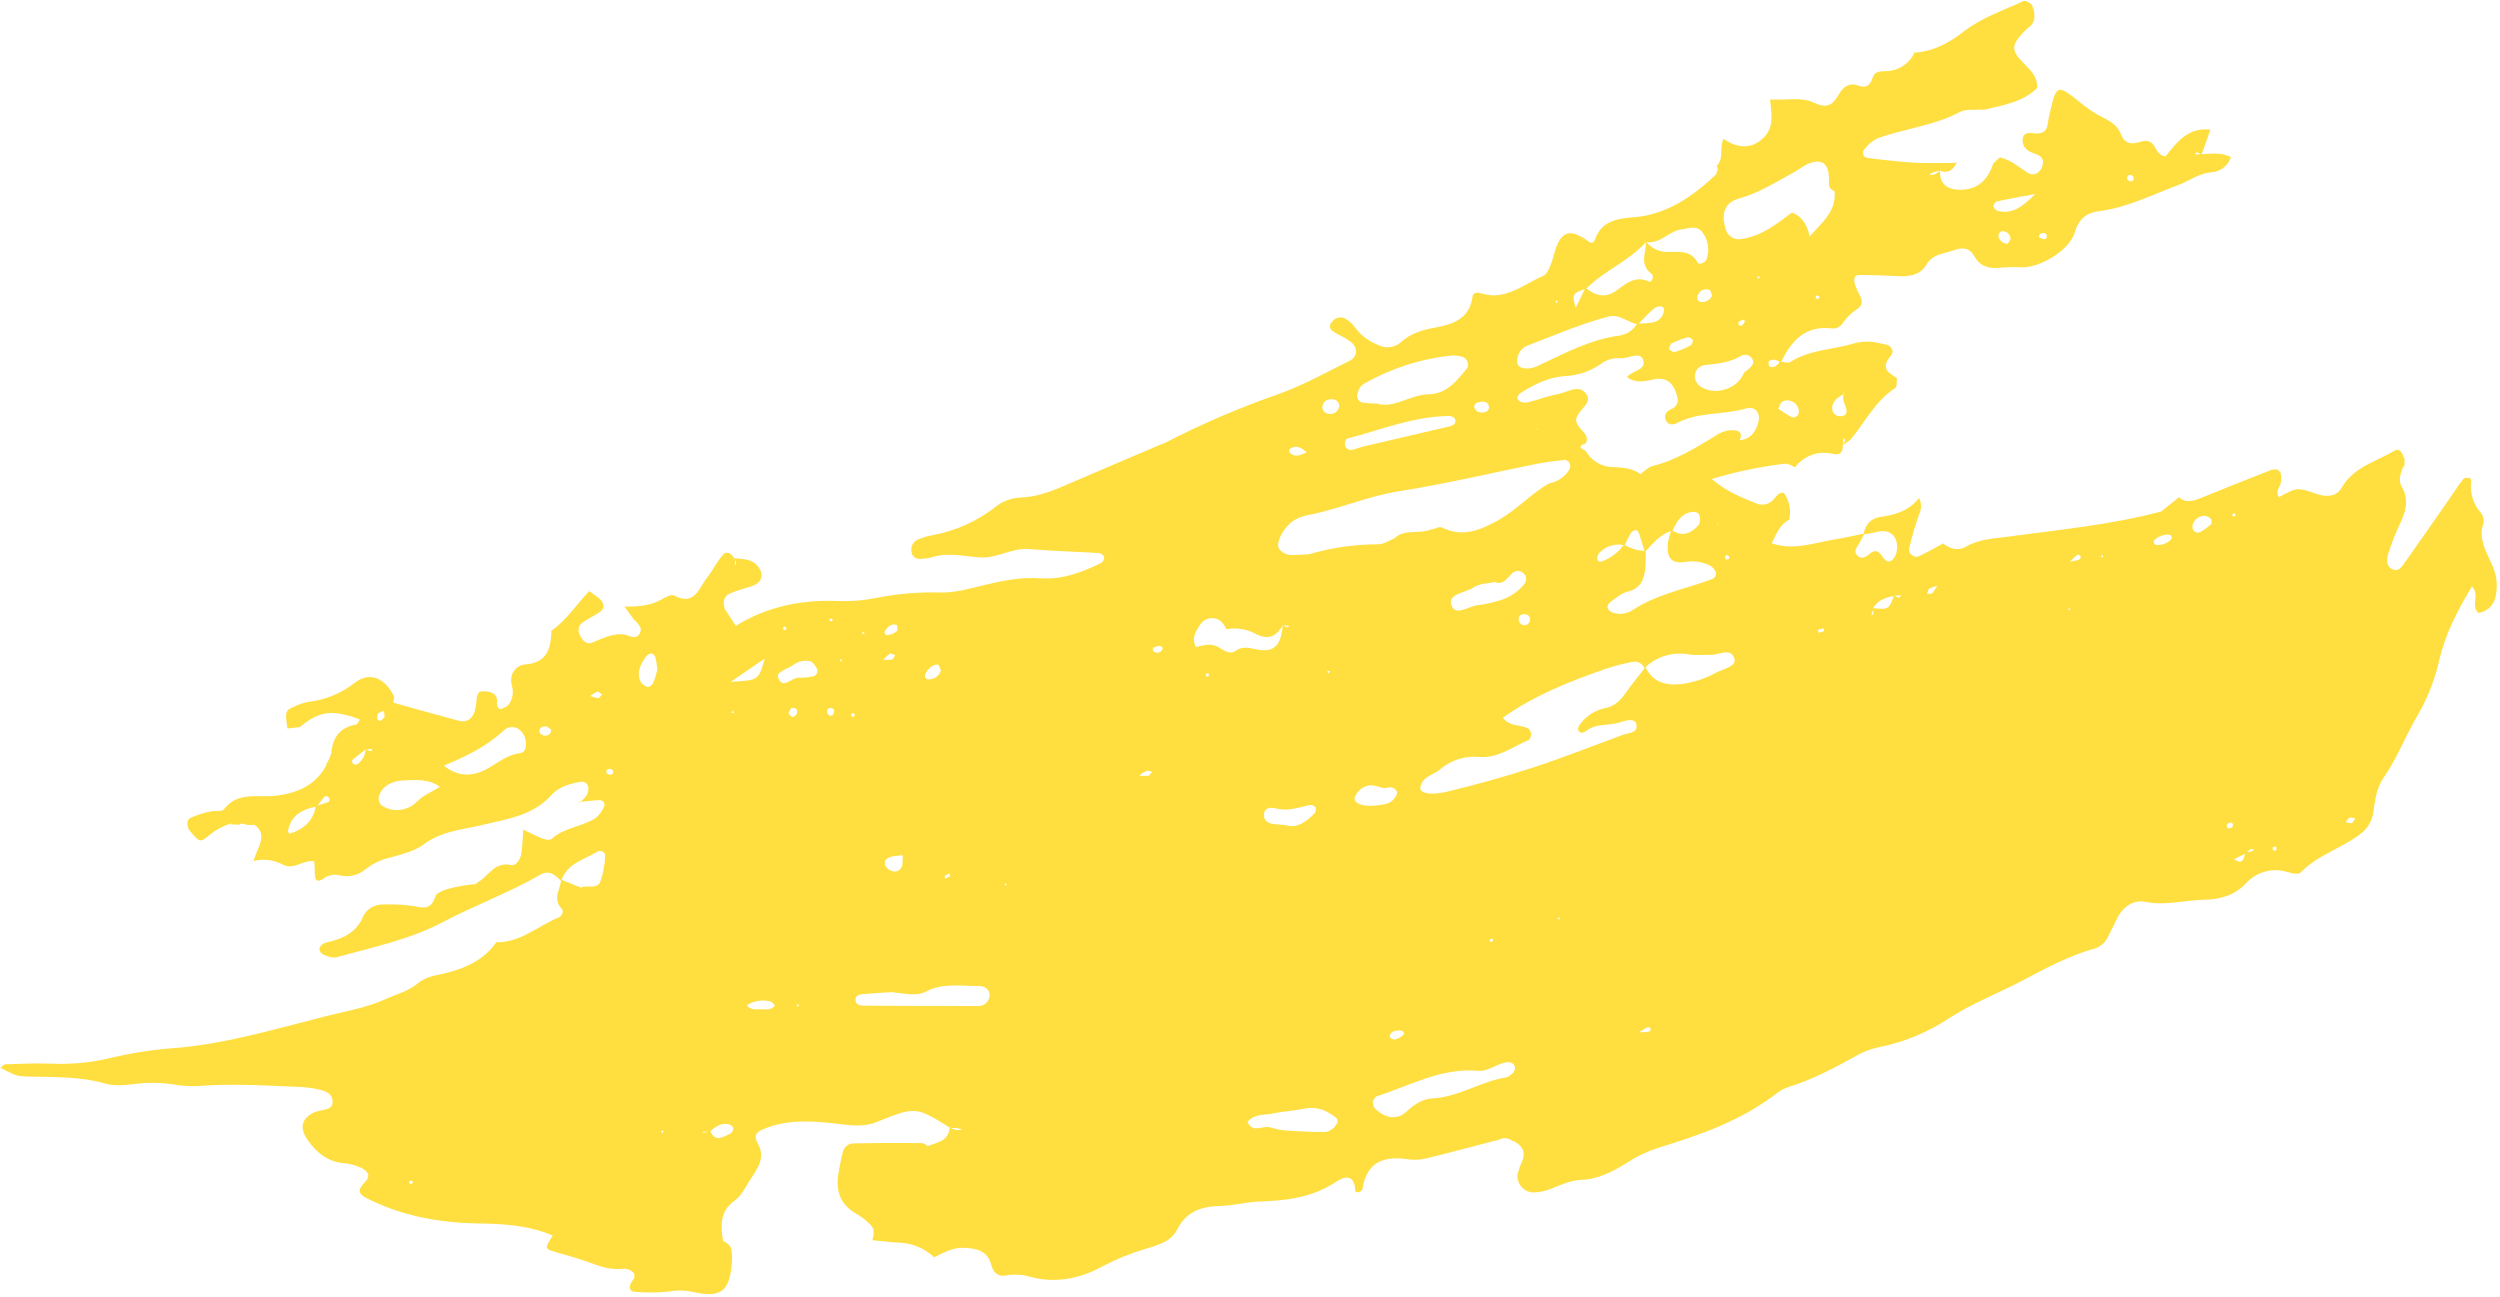<?xml version="1.0" encoding="UTF-8"?> <svg xmlns="http://www.w3.org/2000/svg" width="376" height="195" viewBox="0 0 376 195" fill="none"> <path d="M28.418 124.876C28.2 124.218 27.926 123.378 28.687 122.989C29.642 122.567 30.641 122.252 31.665 122.049C32.32 121.876 33.39 122.123 33.686 121.721C35.745 118.979 38.814 119.998 41.442 119.678C44.831 119.273 47.529 118.081 49.159 114.964L48.992 115.067C49.37 114.501 49.654 113.879 49.835 113.224C50.048 110.843 51.159 109.395 53.585 108.961C53.8 108.925 53.949 108.465 54.129 108.201C49.873 106.638 48.017 106.901 44.909 109.508L45.057 109.359C44.407 109.434 43.757 109.51 43.107 109.579L43.249 109.585C42.826 107.073 42.902 106.811 44.345 106.225C44.97 105.923 45.632 105.703 46.314 105.571C48.915 105.287 51.382 104.27 53.43 102.639C55.617 100.978 57.905 101.964 59.249 104.71C59.374 104.968 59.163 105.354 59.108 105.734L57.764 106.887C57.46 107.029 57.062 107.103 56.871 107.334C56.68 107.566 56.755 107.925 56.774 108.224C56.771 108.295 57.127 108.453 57.2 108.398C57.454 108.228 57.78 108.015 57.842 107.778C57.843 107.443 57.781 107.11 57.658 106.798L59.002 105.632C62.359 106.573 65.683 107.526 69.011 108.401C70.22 108.719 71.049 108.113 71.417 106.924C71.499 106.583 71.561 106.238 71.604 105.889C71.755 105.086 71.521 103.904 72.787 103.965C73.801 104.008 74.968 104.259 74.732 105.836C74.756 106.146 74.89 106.437 75.111 106.656C75.595 106.578 76.05 106.374 76.431 106.065C76.762 105.652 76.984 105.163 77.078 104.642C77.171 104.121 77.133 103.585 76.967 103.082C76.568 101.374 77.537 100.062 79.005 99.931C82.421 99.651 82.84 97.427 82.941 94.789L82.798 94.951C85.21 93.332 86.728 90.845 88.706 88.812L88.555 88.857C89.119 89.27 89.718 89.652 90.235 90.115C90.752 90.578 91.021 91.405 90.364 91.928C89.561 92.541 88.559 92.977 87.705 93.556C86.852 94.135 86.829 94.963 87.387 95.835C87.799 96.501 88.264 96.974 89.074 96.646C90.535 96.061 91.946 95.325 93.593 95.383C94.523 95.424 95.726 96.512 96.306 95.066C96.647 94.206 95.626 93.567 95.106 92.87L93.885 91.166L93.752 91.245C95.695 91.218 97.636 91.211 99.415 90.193C100.018 89.85 100.953 89.339 101.383 89.565C104.49 91.214 105.108 88.43 106.353 86.87C107.216 85.767 107.829 84.453 108.76 83.418C109.365 82.751 110.058 83.331 110.449 84.015C110.5 84.186 110.59 84.345 110.559 84.48C110.44 84.986 110.576 85.128 110.674 84.802C110.772 84.476 110.531 84.226 110.44 83.93C111.602 84.136 112.839 83.975 113.799 84.963C114.977 86.173 114.762 87.556 113.191 88.111C112.055 88.508 110.872 88.775 109.77 89.259C108.847 89.659 108.713 90.509 108.984 91.447L108.913 91.444L110.734 94.23L110.614 94.16C115.269 91.264 120.395 90.202 125.784 90.382C127.7 90.483 129.62 90.348 131.503 89.981C134.785 89.31 138.132 89.02 141.48 89.115C143.536 89.164 145.632 88.581 147.66 88.085C150.583 87.375 153.451 86.754 156.521 86.977C159.747 87.213 162.773 86.08 165.643 84.649C165.78 84.553 165.892 84.425 165.967 84.276C166.043 84.126 166.08 83.96 166.074 83.793C166.009 83.637 165.907 83.5 165.776 83.394C165.645 83.288 165.49 83.216 165.324 83.184C161.813 82.962 158.29 82.881 154.782 82.575C152.235 82.361 150.044 83.958 147.558 83.838C145.071 83.718 142.662 83.018 140.201 83.8C139.691 83.94 139.166 84.022 138.638 84.043C137.858 84.113 137.221 83.872 137.09 83.005C137.017 82.655 137.059 82.292 137.21 81.968C137.36 81.644 137.611 81.377 137.925 81.208C138.72 80.852 139.557 80.6 140.416 80.46C143.72 79.831 146.833 78.442 149.509 76.401C150.578 75.478 151.92 74.93 153.329 74.843C156.037 74.778 158.475 73.769 160.916 72.695C165.611 70.662 170.317 68.669 175.024 66.662L175.022 66.708C180.645 63.791 186.471 61.286 192.456 59.212C196.072 57.897 199.486 56.004 202.951 54.274C204.274 53.612 204.27 52.206 203.014 51.31C202.305 50.8 201.486 50.441 200.722 50C199.957 49.559 199.769 48.987 200.392 48.334C200.615 48.053 200.927 47.857 201.277 47.779C201.626 47.701 201.992 47.746 202.313 47.905C202.921 48.255 203.444 48.735 203.845 49.312C204.693 50.448 205.844 51.321 207.166 51.832C207.708 52.142 208.333 52.278 208.955 52.22C209.577 52.162 210.166 51.914 210.642 51.509C212.15 50.149 213.829 49.632 215.825 49.271C218.349 48.809 221.057 48.006 221.461 44.629C221.534 43.984 222.196 43.935 222.719 44.107C226.408 45.302 229.086 42.774 232.086 41.504C232.613 41.281 232.966 40.454 233.226 39.83C233.623 38.863 233.779 37.788 234.203 36.828C235.085 34.825 236.241 34.564 238.332 35.911C238.93 36.293 239.534 37.012 239.895 35.978C240.847 33.266 243.225 32.883 245.44 32.706C250.717 32.343 254.591 29.524 258.219 26.13L258.09 26.125C258.237 25.944 258.321 25.72 258.331 25.487C258.341 25.255 258.276 25.025 258.146 24.832L258.267 24.869C259.305 23.748 258.539 22.167 259.221 20.894C261.166 22.163 263.078 22.563 264.992 20.942C266.906 19.32 266.446 17.221 266.22 14.97C268.661 15.075 271.006 14.58 272.718 15.399C274.956 16.48 275.683 15.682 276.66 14.034C277.198 13.111 278.147 12.4 279.3 12.819C280.574 13.289 281.234 12.993 281.653 11.677C281.971 10.615 282.988 10.743 283.831 10.695C284.713 10.65 285.566 10.362 286.295 9.863C287.025 9.364 287.603 8.674 287.965 7.868L287.846 7.934C290.767 7.736 293.085 6.507 295.442 4.672C298.032 2.665 301.329 1.557 304.36 0.152C304.637 0.022 305.44 0.451 305.626 0.803C305.921 1.436 306.036 2.138 305.959 2.832C305.848 3.766 304.93 4.187 304.34 4.828C302.453 6.859 302.428 7.583 304.507 9.662C305.562 10.711 306.484 11.69 306.377 13.259L306.506 13.123C304.292 15.392 301.298 15.807 298.427 16.506C298.263 16.544 298.073 16.452 297.903 16.483C296.864 16.568 295.655 16.387 294.815 16.823C290.887 18.928 286.45 19.313 282.347 20.821C281.565 21.209 280.889 21.783 280.379 22.492C280.289 22.592 280.228 22.715 280.202 22.847C280.175 22.979 280.184 23.116 280.228 23.243C280.272 23.37 280.35 23.484 280.452 23.571C280.554 23.659 280.678 23.717 280.81 23.741C283.23 24.052 285.664 24.339 288.098 24.476C290.197 24.566 292.31 24.502 294.413 24.495L294.323 24.336C293.838 25.526 293.067 26.154 291.722 25.675C291.395 25.758 291.069 25.815 290.754 25.925C290.524 26.03 290.302 26.153 290.091 26.291C290.378 26.315 290.667 26.294 290.948 26.231C291.243 26.079 291.521 25.893 291.774 25.677C291.731 27.58 292.741 28.472 294.57 28.531C297.367 28.651 298.955 27.087 299.794 24.578L299.612 24.738C300.05 24.343 300.482 23.94 300.913 23.544L300.816 23.689C302.419 24.037 303.609 25.105 304.944 25.972C305.794 26.514 306.663 26.163 307.081 25.183C307.376 24.483 307.393 23.791 306.628 23.369C306.173 23.116 305.634 23.009 305.179 22.75C304.866 22.582 304.606 22.328 304.433 22.017C304.259 21.707 304.178 21.353 304.2 20.997C304.241 20.053 305.003 19.924 305.75 20.028C306.972 20.197 307.843 19.943 307.995 18.524C308.066 18.001 308.166 17.482 308.295 16.97C309.317 12.615 309.356 12.623 313.06 15.562C314.004 16.354 315.034 17.037 316.131 17.599C317.456 18.226 318.578 18.928 319.084 20.395C319.2 20.73 319.416 21.022 319.704 21.229C319.992 21.436 320.337 21.549 320.691 21.552C321.699 21.595 322.715 20.687 323.705 21.591C324.328 22.155 324.319 23.269 325.68 23.535C327.311 21.558 328.957 19.103 332.448 19.499C331.998 20.776 331.561 22.052 331.109 23.244C330.768 23.184 330.439 22.568 330.113 23.234L331.033 23.189C332.432 23.172 333.858 22.812 335.545 23.623C335.333 24.267 334.931 24.831 334.392 25.241C333.854 25.652 333.203 25.889 332.527 25.922C330.643 26.094 329.281 27.214 327.663 27.812C323.718 29.268 319.951 31.224 315.709 31.76C313.789 32.001 312.656 32.924 312.038 34.958C311.23 37.644 306.958 40.2 304.195 40.204C303.142 40.151 302.087 40.164 301.035 40.243C299.304 40.466 297.867 40.178 296.941 38.538C296.183 37.209 295.143 37.165 293.775 37.669C292.407 38.174 290.7 38.146 289.729 39.808C288.849 41.305 287.242 41.644 285.539 41.538C283.602 41.422 281.663 41.371 279.722 41.353C278.745 41.349 278.611 42.218 279.341 43.603L279.253 43.528C279.751 44.58 280.727 45.671 279.121 46.606C278.275 47.199 277.552 47.951 276.993 48.821C276.829 49.009 276.626 49.16 276.398 49.262C276.171 49.364 275.923 49.415 275.674 49.412C271.562 48.859 269.409 51.221 267.837 54.522C267.557 54.339 267.251 54.201 266.929 54.114C266.773 54.088 266.614 54.095 266.461 54.133C266.308 54.171 266.165 54.239 266.039 54.334C265.989 54.47 265.975 54.617 265.999 54.76C266.022 54.903 266.082 55.037 266.172 55.15C266.313 55.205 266.463 55.228 266.614 55.218C266.764 55.207 266.91 55.164 267.042 55.09C267.303 54.892 267.531 54.655 267.719 54.387C268.236 54.41 268.892 54.658 269.244 54.453C272.146 52.583 275.561 52.62 278.701 51.686C280.025 51.297 281.429 51.282 282.761 51.641C283.401 51.798 284.18 51.741 284.544 52.469C284.907 53.197 284.176 53.645 283.867 54.215C283 55.849 284.608 56.242 285.429 57.015L285.312 56.868C285.238 57.377 285.34 58.165 285.054 58.353C282.072 60.272 280.539 63.419 278.394 66.041C278.021 66.391 277.598 66.685 277.14 66.913C277.187 66.565 277.846 66.296 277.28 65.902L277.162 66.856C277.214 67.888 276.83 68.538 275.703 68.276C273.275 67.705 271.394 68.557 269.846 70.382L269.967 70.27C269.477 70.081 268.97 69.69 268.502 69.741C264.757 70.176 261.059 70.947 257.453 72.044C259.743 74.021 262.024 74.832 264.231 75.75C264.643 75.909 265.093 75.943 265.525 75.846C265.956 75.749 266.35 75.527 266.655 75.207C267.128 74.748 267.425 73.996 268.293 74.13C268.699 74.697 268.981 75.342 269.121 76.024C269.261 76.706 269.256 77.411 269.106 78.091L269.163 78.126C267.63 78.87 267.162 80.417 266.417 81.778L266.268 81.642C269.72 82.937 273.027 81.564 276.376 81.047C277.724 80.839 279.059 80.515 280.397 80.235C280.151 80.704 279.917 81.173 279.69 81.636C279.367 82.225 278.701 82.812 279.286 83.491C279.872 84.171 280.565 83.851 281.124 83.35C282.074 82.478 282.654 82.975 283.2 83.822C283.498 84.281 283.98 84.659 284.473 84.317C284.866 83.997 285.137 83.551 285.24 83.054C285.647 80.954 284.521 79.461 282.33 79.995C281.675 80.161 280.953 80.259 280.261 80.391C280.545 78.907 281.344 77.931 282.906 77.726C285.152 77.428 287.207 76.746 288.653 74.858L288.621 74.857C288.813 75.237 288.916 75.656 288.921 76.081C288.926 76.507 288.834 76.928 288.651 77.313C288.077 78.921 287.599 80.571 287.184 82.231C287.107 82.437 287.093 82.661 287.143 82.874C287.194 83.088 287.307 83.282 287.467 83.431C287.628 83.58 287.83 83.678 288.046 83.713C288.263 83.747 288.485 83.716 288.684 83.624C289.926 83.029 291.107 82.348 292.306 81.707L292.177 81.701C293.23 82.504 294.428 82.925 295.622 82.245C297.7 81.039 299.993 80.988 302.252 80.684C309.868 79.651 317.535 78.919 325.011 76.942L324.877 77.059L327.785 74.736L327.656 74.73C328.757 75.755 329.895 75.338 331.073 74.877C334.485 73.487 337.905 72.122 341.332 70.784C342.649 70.258 343.214 70.807 343.091 72.324C343.055 73.145 342.099 73.849 342.752 74.771C345.455 73.313 345.477 73.256 348.371 74.274C349.895 74.806 351.427 74.691 352.156 73.407C353.97 70.208 357.355 69.44 360.164 67.773C360.888 67.344 361.391 68.137 361.526 68.913L361.663 68.874L361.608 70.167L361.474 70.116C361.088 71.11 360.628 72.185 361.207 73.169C362.46 75.315 361.719 77.201 360.78 79.168C360.19 80.445 359.682 81.758 359.258 83.099C358.976 83.942 358.815 84.978 359.652 85.526C360.653 86.178 361.258 85.2 361.733 84.534C364.282 80.945 366.774 77.327 369.285 73.717C369.656 73.124 370.065 72.555 370.51 72.015C370.667 71.833 371.106 71.872 371.416 71.885C371.512 71.889 371.695 72.156 371.677 72.278C371.55 73.145 371.613 74.028 371.863 74.867C372.113 75.706 372.544 76.48 373.125 77.134C373.292 77.338 373.416 77.574 373.487 77.828C373.559 78.082 373.577 78.349 373.54 78.61C372.631 81.084 373.996 83.041 374.878 85.113C375.529 86.568 375.686 88.197 375.325 89.751C375.209 90.361 374.907 90.92 374.461 91.352C374.015 91.783 373.446 92.067 372.833 92.163L372.831 92.228C371.469 91.237 373.05 89.543 371.787 88.199C369.593 91.817 367.743 95.416 366.841 99.374C366.177 102.307 365.062 105.12 363.538 107.711C361.763 110.757 360.493 114.09 358.465 117.015C357.423 118.512 357.223 120.311 356.953 122.068C356.821 123.305 356.21 124.442 355.25 125.233C352.387 127.559 348.639 128.492 346.009 131.242C345.704 131.566 344.672 131.346 344.026 131.157C342.922 130.807 341.74 130.787 340.624 131.099C339.508 131.411 338.508 132.042 337.745 132.914C336.058 134.668 333.941 135.27 331.506 135.32C328.565 135.382 325.7 136.249 322.665 135.639C320.875 135.277 319.262 136.38 318.389 138.169C317.92 139.127 317.472 140.073 316.971 141.03C316.769 141.431 316.485 141.785 316.139 142.07C315.792 142.355 315.39 142.565 314.958 142.686C311.028 143.78 307.521 145.728 303.953 147.595C300.384 149.462 296.568 150.918 293.12 153.153C289.918 155.287 286.326 156.768 282.552 157.511C281.34 157.762 280.178 158.208 279.11 158.833C275.849 160.636 272.583 162.387 269.002 163.477C268.33 163.702 267.702 164.043 267.147 164.485C261.859 168.559 255.683 170.709 249.427 172.623C247.748 173.165 246.149 173.928 244.67 174.892C242.562 176.201 240.376 177.37 237.784 177.453C236.157 177.512 234.715 178.24 233.228 178.811C232.413 179.132 231.55 179.314 230.675 179.349C230.32 179.347 229.969 179.269 229.647 179.119C229.326 178.969 229.04 178.751 228.81 178.48C228.58 178.209 228.411 177.892 228.316 177.55C228.22 177.208 228.199 176.849 228.254 176.498C228.444 175.818 228.689 175.155 228.987 174.515C229.523 173.022 228.744 172.173 227.523 171.543L227.568 171.688C227.255 171.382 226.84 171.202 226.402 171.183C225.965 171.164 225.536 171.308 225.197 171.586L225.248 171.452C221.662 172.392 218.087 173.359 214.49 174.228C213.642 174.44 212.761 174.49 211.895 174.375C208.25 173.817 205.568 174.621 204.922 178.804C204.85 179.286 203.84 179.593 203.82 178.996C203.715 176.485 202.076 176.978 200.996 177.715C197.437 180.107 193.501 180.579 189.393 180.713C187.449 180.772 185.542 181.325 183.611 181.371C180.761 181.436 178.46 182.128 177.052 184.917C176.096 186.819 174.018 187.287 172.181 187.862C169.987 188.515 167.862 189.383 165.838 190.452C162.525 192.253 158.898 193.069 155.077 192.068C153.896 191.691 152.641 191.603 151.419 191.814C150.191 192.085 149.402 191.468 149.086 190.243C148.531 188.088 146.882 187.764 144.99 187.67C143.285 187.596 141.929 188.412 140.496 189.083L140.626 189.231C139.162 187.769 137.19 186.93 135.122 186.889C133.759 186.83 132.402 186.635 131.049 186.499L131.154 186.627C131.443 185.771 131.63 184.892 130.903 184.187C130.287 183.562 129.593 183.02 128.837 182.576C126.308 181.171 125.65 179.031 126.121 176.363C126.308 175.328 126.488 174.293 126.765 173.282C126.841 172.934 127.027 172.619 127.294 172.384C127.561 172.148 127.896 172.004 128.251 171.972C131.723 171.889 135.192 171.896 138.666 171.916C138.976 171.929 139.3 172.215 139.591 172.376L139.27 172.168L139.48 172.398C140.936 171.812 142.671 171.641 142.837 169.575C143.148 169.742 143.477 169.872 143.817 169.961C144.122 169.966 144.425 169.934 144.721 169.864C144.456 169.783 144.187 169.717 143.914 169.667C143.572 169.652 143.23 169.638 142.887 169.623C137.738 166.428 137.72 166.382 131.858 168.753C130.107 169.461 128.411 169.304 126.666 169.099C122.803 168.641 118.938 168.222 115.154 169.685C114.016 170.129 113.175 170.572 113.957 171.94C115.308 174.227 113.689 176.055 112.688 177.657C112.091 178.61 111.46 179.878 110.546 180.525C108.21 182.18 108.388 184.358 108.747 186.692L108.61 186.563C109.243 186.895 109.914 187.228 110.016 188.017C110.107 188.709 110.12 189.409 110.056 190.104C109.689 194.267 108.412 195.216 104.244 194.324C103.066 194.054 101.845 194.025 100.656 194.24C98.914 194.433 97.157 194.446 95.412 194.28C94.805 194.254 94.569 193.732 94.814 193.153C95.059 192.574 95.841 191.986 95.158 191.309C94.763 190.964 94.247 190.788 93.723 190.82C91.889 191.039 90.256 190.483 88.588 189.86C86.919 189.238 85.229 188.802 83.542 188.302C81.855 187.802 81.902 187.765 83.166 185.772L83.29 185.901C79.676 184.301 75.894 184.067 71.975 184.008C66.155 183.913 60.374 182.9 55.069 180.164C53.543 179.373 54.066 178.638 54.927 177.748C55.787 176.859 55.361 176.225 54.446 175.694C53.487 175.235 52.447 174.97 51.386 174.914C49.154 174.598 47.572 173.318 46.273 171.455C44.975 169.592 45.353 168.177 47.334 167.258C47.503 167.199 47.676 167.152 47.852 167.118C48.79 166.815 50.24 166.956 49.995 165.423C49.802 164.209 48.524 163.98 47.511 163.761C46.48 163.569 45.434 163.465 44.385 163.452C39.444 163.239 34.512 162.942 29.563 163.358C28.325 163.391 27.086 163.292 25.868 163.062C24.117 162.809 22.341 162.785 20.584 162.99C19.022 163.182 17.33 163.407 15.854 162.981C12.018 161.877 8.13 162.001 4.289 161.92C2.494 161.842 2.5 161.843 0.056 160.597C0.31 160.414 0.557 160.081 0.81 160.073C3.11 159.997 5.419 159.882 7.712 159.975C10.548 160.101 13.388 159.848 16.158 159.224C19.242 158.47 22.38 157.955 25.543 157.685C33.533 157.141 41.198 154.816 48.905 152.861C51.967 152.092 55.115 151.573 58.079 150.231C59.676 149.496 61.429 149.079 62.812 147.914C63.934 146.946 65.355 146.728 66.759 146.426C69.918 145.662 72.818 144.426 74.733 141.587L74.598 141.717C78.264 141.804 80.904 139.255 84.039 137.978C84.526 137.779 84.843 137.035 84.478 136.663C83.04 135.182 84.293 133.74 84.394 132.286L87.542 133.569C87.518 133.516 87.49 133.465 87.458 133.416C88.408 133.152 89.8 133.743 90.268 132.643C90.724 131.365 90.977 130.022 91.015 128.665C91.039 128.109 90.288 127.818 89.862 128.085C87.869 129.294 85.257 129.83 84.411 132.488C83.49 131.632 82.642 130.747 81.214 131.586C76.49 134.304 71.349 136.175 66.521 138.727C61.528 141.355 55.953 142.482 50.542 143.998C50.013 144.042 49.482 143.945 49.001 143.718C48.51 143.561 48.005 143.254 48.05 142.66C48.062 142.389 48.399 142.073 48.665 141.909C48.983 141.754 49.324 141.65 49.675 141.603C51.839 141.087 53.623 140.082 54.583 137.928C55.248 136.473 56.532 135.952 58.082 136.025C59.496 135.988 60.911 136.075 62.31 136.285C63.899 136.651 64.88 136.713 65.5 134.783C65.8 133.831 69.175 133.147 71.74 132.953L71.609 132.831C73.398 132.02 74.23 129.517 76.865 130.103C77.641 130.273 78.308 129.194 78.425 128.272C78.581 127.068 78.62 125.852 78.705 124.637L78.572 124.709C79.524 125.165 80.472 125.672 81.433 126.057C81.898 126.239 82.711 126.429 82.928 126.199C84.828 124.454 87.479 124.367 89.535 123.063C90.094 122.627 90.533 122.055 90.81 121.401C90.878 121.291 90.914 121.163 90.913 121.033C90.913 120.903 90.875 120.776 90.806 120.666C90.736 120.557 90.637 120.469 90.52 120.413C90.403 120.356 90.272 120.335 90.144 120.349C89.094 120.375 88.045 120.537 86.999 120.641L87.117 120.757C87.536 120.436 87.907 120.057 88.22 119.632C88.468 119.197 88.552 118.688 88.457 118.197C88.352 117.962 88.165 117.773 87.932 117.665C87.699 117.558 87.434 117.538 87.187 117.611C85.59 117.88 84.002 118.388 82.929 119.579C80.135 122.697 76.25 123.178 72.575 124.069C69.528 124.793 66.414 124.976 63.732 126.992C62.394 128.01 60.531 128.448 58.846 128.939C57.468 129.228 56.172 129.82 55.051 130.673C54.524 131.142 53.892 131.476 53.209 131.648C52.526 131.821 51.811 131.826 51.125 131.664C50.711 131.547 50.275 131.528 49.852 131.608C49.428 131.687 49.029 131.863 48.685 132.122C47.457 132.983 47.29 132.062 47.349 131.002C47.344 130.507 47.311 130.013 47.251 129.521C45.558 129.306 44.189 130.886 42.568 130.052C41.208 129.312 39.619 129.117 38.12 129.504C38.737 127.354 40.448 125.478 38.132 123.959L38.172 124.097L36.88 124.042L36.931 123.908C36.62 123.914 36.309 123.9 36.001 123.868L36.071 124.039L34.779 123.983L34.902 123.827C33.596 124.168 32.389 124.813 31.378 125.709C30.038 126.766 29.99 126.692 28.378 124.744L28.418 124.876ZM309.758 85.814L311.037 84.502C311.55 84.447 312.058 84.354 312.557 84.224C312.99 84.081 313.057 83.734 312.751 83.475C312.676 83.406 312.389 83.459 312.275 83.571C311.878 83.903 311.513 84.276 311.135 84.642L309.856 85.934L309.758 85.814ZM231.249 64.542L231.084 64.315L231.249 64.698C231.26 64.642 231.26 64.585 231.25 64.529L231.249 64.542ZM186.8 125.184L186.949 125.327L186.754 125.364L186.8 125.184ZM157.401 94.205L157.498 94.365C157.498 94.365 157.44 94.207 157.402 94.192L157.401 94.205ZM74.475 120.53L74.411 120.365L74.585 120.677C74.585 120.677 74.519 120.551 74.475 120.53ZM46.17 126.663C46.222 126.626 46.272 126.585 46.318 126.54L46.17 126.663ZM258.122 79.205L257.972 79.063C258.109 79.001 258.238 78.924 258.358 78.833C258.425 78.765 258.406 78.615 258.43 78.506L258.122 79.205ZM233.265 88.817L233.123 88.668C233.112 88.771 233.519 88.472 233.265 88.817ZM336.033 129.232C337.422 130.179 337.478 129.041 337.696 128.17C338.026 128.152 338.354 128.114 338.678 128.057C338.782 128.061 338.855 127.857 338.944 127.751C338.352 127.511 338.161 128.06 337.824 128.35C337.164 128.659 336.505 128.941 335.842 129.301L335.683 129.398L336.033 129.232ZM291.456 87.934L291.69 88.041L291.535 88.035C291.059 88.161 290.596 88.334 290.154 88.552C289.962 88.66 289.945 89.055 289.843 89.316C290.13 89.27 290.489 89.344 290.672 89.157C290.96 88.767 291.222 88.359 291.456 87.934ZM88.666 104.752L88.743 104.924L88.57 104.599C89.011 104.786 89.472 104.925 89.943 105.014C90.13 105.022 90.347 104.649 90.556 104.451C90.323 104.299 90.033 103.969 89.876 104.02C89.439 104.203 89.031 104.449 88.666 104.752ZM246.333 155.362L246.19 155.226C246.707 155.249 247.223 155.271 247.738 155.202C248.252 155.134 248.397 154.907 248.153 154.572C248.098 154.492 247.8 154.512 247.662 154.551C247.191 154.829 246.758 155.095 246.32 155.362L246.333 155.362ZM236.886 46.504L238.462 43.269C239.973 44.538 241.549 44.904 243.242 43.61C244.648 42.537 245.995 41.455 248.002 42.332C248.491 42.547 248.802 41.498 248.407 41.196C246.525 39.82 247.549 37.979 247.574 36.354C247.952 36.832 248.434 37.219 248.983 37.485C249.532 37.751 250.133 37.889 250.743 37.89C252.405 37.929 254.261 37.51 255.327 39.506C255.512 39.857 256.405 39.552 256.64 39.07C256.913 38.341 256.985 37.552 256.849 36.786C256.712 36.02 256.371 35.304 255.863 34.716C254.942 33.86 253.936 34.386 252.882 34.51C250.963 34.744 249.691 36.776 247.565 36.392C244.995 39.268 241.303 40.703 238.579 43.39C236.431 44.146 236.395 44.222 237.008 46.361L236.886 46.504ZM132.75 99.343L132.607 99.207C133.106 99.262 133.609 99.264 134.108 99.213C134.323 99.177 134.47 98.782 134.648 98.55C134.373 98.467 134.015 98.225 133.836 98.321C133.433 98.615 133.068 98.959 132.75 99.343ZM54.993 112.624C55.348 112.639 55.686 113.366 56.065 112.67L55.043 112.665C54.373 113.193 53.704 113.702 53.033 114.249C52.99 114.323 52.965 114.407 52.962 114.493C52.958 114.578 52.975 114.663 53.012 114.741C53.054 114.81 53.111 114.868 53.179 114.912C53.246 114.957 53.322 114.986 53.402 114.997C53.482 115.009 53.563 115.002 53.64 114.979C53.718 114.955 53.788 114.915 53.848 114.861C54.191 114.594 54.47 114.256 54.668 113.869C54.866 113.483 54.977 113.058 54.993 112.624ZM171.125 116.788L171.234 116.98L171.119 116.626C171.631 116.696 172.148 116.719 172.663 116.692C172.898 116.657 173.081 116.302 173.292 116.071C172.996 116.02 172.654 115.856 172.423 115.95C171.96 116.179 171.525 116.46 171.125 116.788ZM196.621 68.136C195.843 67.422 195.055 66.773 193.954 67.542C193.913 67.613 193.89 67.693 193.886 67.776C193.883 67.858 193.899 67.94 193.934 68.014C194.861 69.026 195.793 68.275 196.737 67.986L196.621 68.136ZM281.681 91.594C281.682 91.75 281.656 91.904 281.604 92.051C281.362 92.539 281.472 92.693 281.721 92.335C281.845 92.159 281.642 91.755 281.59 91.454C284.052 91.703 284.118 91.667 284.843 89.561C285.208 89.641 285.595 90.286 285.913 89.503L284.912 89.615C283.561 89.874 282.333 90.282 281.656 91.593L281.681 91.594ZM244.359 82.02C243.688 81.854 242.985 81.868 242.322 82.06C241.658 82.252 241.056 82.615 240.577 83.114C240.345 83.364 240.222 83.697 240.233 84.038C240.273 84.461 240.637 84.574 241.033 84.397C242.325 83.895 243.442 83.027 244.247 81.898C245.233 82.505 246.362 82.84 247.519 82.868C247.543 83.749 247.523 84.63 247.457 85.509C247.257 87.159 246.745 88.529 244.79 88.989C243.822 89.219 242.967 89.999 242.132 90.598C242.01 90.699 241.914 90.828 241.852 90.974C241.791 91.121 241.765 91.279 241.779 91.438C241.846 91.594 241.945 91.735 242.069 91.852C242.193 91.969 242.34 92.059 242.5 92.117C243.003 92.297 243.541 92.358 244.072 92.294C244.603 92.231 245.111 92.044 245.558 91.749C249.008 89.475 253.016 88.676 256.82 87.344C257.523 87.095 258.262 86.92 258.048 86.036C257.856 85.559 257.484 85.177 257.012 84.974C255.893 84.472 254.649 84.314 253.44 84.523C251.344 84.815 250.657 83.93 250.837 81.703C250.956 81.008 251.148 80.328 251.41 79.674C253.009 80.87 254.339 80.189 255.478 78.968C255.599 78.753 255.672 78.514 255.694 78.269C255.716 78.023 255.685 77.775 255.605 77.542C255.44 76.997 254.855 76.92 254.333 77.014C252.761 77.303 252.162 78.586 251.52 79.815C249.694 80.306 248.603 81.743 247.383 83.025C247.127 82.197 246.891 81.365 246.616 80.549C246.506 80.24 246.345 79.78 246.127 79.725C245.96 79.723 245.795 79.762 245.648 79.84C245.5 79.917 245.373 80.03 245.28 80.168C244.941 80.769 244.633 81.387 244.359 82.02ZM277.324 59.167L277.135 58.906L277.274 59.281C276.351 59.825 275.415 60.387 275.586 61.67C275.633 61.931 275.771 62.166 275.974 62.336C276.177 62.506 276.433 62.599 276.698 62.599C277.292 62.625 277.794 62.394 277.712 61.729C277.606 60.902 276.954 60.103 277.324 59.186L277.324 59.167ZM106.831 170.163C107.674 171.916 108.83 170.935 109.879 170.469C110.013 170.374 110.121 170.245 110.192 170.097C110.263 169.948 110.295 169.783 110.284 169.618C110.206 169.475 110.097 169.351 109.964 169.255C109.832 169.16 109.679 169.095 109.518 169.067C108.381 168.869 107.558 169.501 106.704 170.242C106.414 170.229 106.117 170.216 105.82 170.203C105.755 170.201 105.691 170.327 105.624 170.396C106.028 170.316 106.433 170.236 106.831 170.163ZM267.469 61.56L267.346 61.413C268.045 61.864 268.716 62.359 269.457 62.741C269.608 62.781 269.767 62.782 269.919 62.744C270.071 62.706 270.211 62.631 270.327 62.526C270.424 62.402 270.493 62.259 270.528 62.106C270.564 61.953 270.566 61.794 270.533 61.641C270.446 61.228 270.217 60.859 269.887 60.598C269.557 60.336 269.145 60.199 268.724 60.209C267.908 60.225 267.633 60.894 267.449 61.56L267.469 61.56ZM135.807 128.443L135.812 128.32L135.884 128.615C135.37 128.671 134.851 128.7 134.336 128.794C133.612 128.925 132.9 129.231 133.108 130.102C133.214 130.324 133.366 130.522 133.554 130.68C133.743 130.838 133.964 130.953 134.201 131.017C134.366 131.072 134.542 131.09 134.715 131.067C134.887 131.044 135.052 130.982 135.198 130.886C135.343 130.79 135.464 130.662 135.552 130.512C135.641 130.362 135.693 130.193 135.707 130.019C135.77 129.496 135.79 128.968 135.768 128.442L135.807 128.443ZM47.505 121.195C48.134 121.055 48.75 120.864 49.348 120.627C49.692 120.46 49.639 120.043 49.306 119.815C49.199 119.74 48.908 119.727 48.84 119.795C48.419 120.276 48.027 120.797 47.63 121.298C45.471 121.704 43.737 122.601 43.31 124.999C43.305 125.115 43.532 125.397 43.578 125.386C45.658 124.73 47.135 123.479 47.505 121.195ZM66.256 118.284L66.647 115.062C68.827 116.879 71.098 116.893 73.501 115.5C75.013 114.632 76.383 113.493 78.237 113.262C79.011 113.165 79.176 112.35 79.092 111.582C78.87 109.687 77.057 108.651 75.715 109.901C73.066 112.378 69.929 113.824 66.687 115.187L66.331 118.482C64.675 117.115 62.668 117.288 60.749 117.367C59.115 117.446 57.595 118.028 56.971 119.75C56.919 119.995 56.929 120.249 56.999 120.489C57.069 120.729 57.197 120.949 57.371 121.128C58.037 121.576 58.819 121.822 59.621 121.837C60.424 121.852 61.214 121.635 61.897 121.213C62.507 120.889 62.941 120.253 63.527 119.877C64.406 119.306 65.358 118.835 66.256 118.284ZM262.331 55.995L262.209 56.106C262.355 56.01 262.496 55.906 262.631 55.794C263.149 55.337 263.893 54.89 263.615 54.114C263.544 53.951 263.439 53.805 263.307 53.686C263.176 53.567 263.02 53.477 262.851 53.423C262.682 53.369 262.504 53.351 262.327 53.371C262.151 53.39 261.981 53.447 261.828 53.538C260.122 54.546 258.283 54.713 256.378 54.91C255.934 54.964 255.529 55.192 255.253 55.544C254.977 55.897 254.852 56.345 254.906 56.79C254.964 57.138 255.111 57.466 255.333 57.741C255.554 58.016 255.843 58.23 256.172 58.36C257.122 58.843 258.225 58.932 259.241 58.609C259.931 58.459 260.573 58.143 261.112 57.688C261.65 57.232 262.069 56.651 262.331 55.995ZM224.628 87.409L224.784 87.551C223.758 87.779 222.543 87.74 221.742 88.295C220.508 89.155 217.785 89.271 218.253 90.891C218.813 92.904 220.91 91.083 222.331 91.008C223.214 90.898 224.087 90.719 224.943 90.473C226.51 90.132 227.934 89.313 229.017 88.129C229.539 87.581 229.79 86.866 229.169 86.25C229.047 86.124 228.899 86.025 228.735 85.961C228.571 85.897 228.396 85.868 228.22 85.877C228.044 85.886 227.873 85.932 227.717 86.013C227.56 86.094 227.423 86.207 227.314 86.345C226.535 87.147 225.93 88.125 224.627 87.434L224.628 87.409ZM204.443 67.275L204.301 67.411C204.458 67.331 204.621 67.265 204.789 67.212C209.241 66.173 213.692 65.153 218.138 64.094C218.432 64.023 218.859 63.73 218.896 63.479C218.994 62.836 218.437 62.565 217.938 62.57C212.585 62.605 207.674 64.674 202.603 65.971C202.413 66.021 202.22 66.602 202.272 66.89C202.293 67.021 202.341 67.146 202.414 67.257C202.486 67.369 202.582 67.463 202.694 67.534C202.806 67.605 202.932 67.651 203.064 67.67C203.195 67.688 203.329 67.678 203.457 67.64C203.795 67.56 204.126 67.446 204.442 67.3L204.443 67.275ZM179.895 97.382L179.618 97.195L179.787 97.345C180.991 97.034 182.185 96.652 183.37 97.396C184.126 97.869 185.025 98.471 185.813 97.903C187.015 97.041 188.036 97.525 189.258 97.721C191.706 98.118 192.68 96.981 192.924 94.037C193.253 94.051 193.546 94.615 193.909 94.151C193.594 94.105 193.265 94.065 192.957 94.019C192.042 95.586 190.916 96.335 189.014 95.417C187.626 94.619 185.999 94.344 184.426 94.643L184.508 94.692C183.985 93.763 183.453 92.891 182.155 92.978C180.857 93.064 180.461 93.999 179.923 94.915C179.704 95.288 179.586 95.712 179.581 96.145C179.576 96.578 179.684 97.004 179.895 97.382ZM246.248 48.657C247.097 48.681 247.947 48.611 248.781 48.448C249.204 48.337 249.579 48.088 249.847 47.741C250.115 47.394 250.26 46.968 250.261 46.53C250.251 46.445 250.22 46.364 250.171 46.294C250.122 46.224 250.057 46.167 249.981 46.129C249.187 45.92 248.672 46.455 248.18 46.919C247.546 47.508 246.962 48.163 246.352 48.784C244.824 48.517 243.581 47.162 241.873 47.62C237.67 48.734 233.687 50.461 229.646 52.016C229.158 52.23 228.752 52.598 228.493 53.064C228.233 53.53 228.133 54.069 228.209 54.597C228.303 55.411 229.651 55.676 230.967 55.163C231.131 55.099 231.29 55.028 231.449 54.95C235.412 53.081 239.28 51.012 243.731 50.446C244.252 50.341 244.746 50.127 245.179 49.819C245.613 49.511 245.977 49.115 246.248 48.657ZM269.687 31.839L269.532 31.981C271.2 32.616 271.819 34.023 272.205 35.588C271.901 35.575 271.6 35.503 271.304 35.465L272.159 35.592C273.898 33.542 276.262 31.837 275.912 28.686L276.158 28.846L276 28.762C275.207 28.54 275.033 28.072 275.069 27.219C275.184 24.568 273.96 23.686 271.766 24.725C271.106 25.02 270.595 25.478 269.985 25.814C267.248 27.297 264.632 29.004 261.56 29.85C259.412 30.444 258.81 32.096 259.538 34.433C259.66 34.946 259.977 35.39 260.422 35.671C260.868 35.952 261.405 36.047 261.919 35.935C264.998 35.523 267.294 33.608 269.687 31.839ZM247.316 100.499C247.185 100.168 246.945 99.893 246.636 99.717C246.327 99.541 245.968 99.476 245.617 99.532C244.233 99.791 242.866 100.142 241.527 100.58C236.113 102.478 230.775 104.561 226.042 107.933C226.968 109.268 228.585 108.975 229.804 109.526C229.941 109.624 230.055 109.75 230.137 109.897C230.22 110.044 230.268 110.208 230.279 110.376C230.266 110.686 230.133 111.205 229.916 111.3C227.505 112.284 225.377 114.052 222.532 113.851C221.475 113.741 220.406 113.847 219.391 114.163C218.376 114.479 217.436 114.998 216.628 115.689C215.613 116.585 213.911 116.732 213.624 118.423C213.476 119.304 215.123 119.699 217.876 119.021C222.167 117.955 226.437 116.798 230.631 115.418C235.16 113.942 239.585 112.169 244.063 110.529C244.971 110.192 246.508 110.258 246.078 108.815C245.81 107.981 244.461 108.356 243.672 108.627C242.01 109.203 240.096 108.726 238.582 109.917C238.187 110.224 237.563 110.443 237.336 109.695C237.263 109.452 237.532 109.056 237.751 108.78C238.626 107.646 239.869 106.852 241.265 106.535C242.816 106.271 243.736 105.345 244.558 104.137C245.38 102.929 246.498 101.63 247.492 100.331C248.553 102.58 250.42 103.113 252.727 102.902C254.644 102.672 256.497 102.067 258.181 101.122C259.213 100.59 261.196 100.228 260.857 99.093C260.365 97.297 258.506 98.545 257.233 98.49C256.193 98.445 255.132 98.594 254.109 98.446C252.896 98.206 251.642 98.267 250.457 98.625C249.273 98.983 248.194 99.626 247.316 100.499ZM246.887 71.389L246.783 71.248C247.37 70.852 247.901 70.24 248.542 70.087C252.027 69.239 255.001 67.372 258.01 65.552C258.873 64.912 259.942 64.616 261.01 64.722C261.993 64.894 261.97 65.567 261.588 66.328L261.72 66.573L261.542 66.203C263.215 66.119 263.991 65.071 264.43 63.6C264.869 62.129 264.01 61.023 262.523 61.458C259.148 62.433 255.481 61.912 252.263 63.607C251.602 63.948 250.824 63.973 250.505 63.123C250.185 62.274 250.735 61.838 251.41 61.484C251.741 61.372 252.017 61.137 252.181 60.827C252.345 60.517 252.384 60.156 252.291 59.819C251.814 57.654 250.643 56.612 248.662 57.071C247.217 57.404 245.933 57.634 244.665 56.718L244.663 56.77C245.355 55.711 247.789 55.699 247.085 54.024C246.592 52.837 244.847 53.986 243.661 53.876C242.597 53.804 241.544 54.128 240.703 54.785C239.096 55.887 237.208 56.507 235.262 56.572C232.918 56.75 230.868 57.763 228.907 58.968C228.462 59.24 227.994 59.725 228.369 60.201C228.558 60.354 228.78 60.463 229.017 60.519C229.254 60.575 229.501 60.578 229.739 60.526C231.269 60.164 232.752 59.541 234.291 59.277C235.83 59.013 237.48 57.646 238.625 59.328C239.44 60.522 237.776 61.455 237.239 62.507C236.292 64.364 239.375 64.905 238.509 66.681C237.485 67 237.437 67.361 238.462 67.774C238.868 68.512 239.461 69.129 240.182 69.564C240.903 69.999 241.726 70.236 242.568 70.25C244.087 70.296 245.583 70.413 246.861 71.388L246.887 71.389ZM233.114 72.635L232.982 72.701C233.593 72.591 234.175 72.357 234.692 72.013C235.209 71.668 235.65 71.221 235.986 70.699C236.075 70.558 236.133 70.399 236.156 70.234C236.178 70.068 236.166 69.9 236.118 69.74C236.049 69.591 235.946 69.461 235.816 69.36C235.686 69.26 235.534 69.192 235.373 69.163C233.969 69.304 232.57 69.477 231.187 69.748C224.28 71.134 217.408 72.788 210.456 73.875C205.693 74.616 201.33 76.598 196.645 77.491C195.949 77.621 195.281 77.873 194.672 78.235C193.058 79.196 191.744 81.756 192.407 82.588C193.482 83.93 195.002 83.348 196.371 83.406C196.725 83.394 197.074 83.328 197.408 83.212C200.624 82.316 203.946 81.864 207.284 81.868C208.1 81.852 208.907 81.29 209.716 80.975C211.351 79.388 213.678 80.498 215.481 79.501L215.345 79.65C215.842 79.529 216.461 79.147 216.816 79.318C220.042 80.895 222.713 79.728 225.578 78.109C228.287 76.515 230.375 74.163 233.088 72.634L233.114 72.635ZM207.095 60.697C209.61 61.499 212.071 59.363 214.85 59.301C217.628 59.24 219.131 57.251 220.669 55.355C221.052 54.872 220.562 53.782 219.94 53.658C219.436 53.52 218.916 53.455 218.395 53.462C213.847 53.927 209.442 55.318 205.451 57.55C205.132 57.685 204.85 57.895 204.628 58.162C204.337 58.57 204.154 59.046 204.096 59.545C204.108 59.809 204.216 60.06 204.4 60.25C204.584 60.441 204.83 60.557 205.094 60.579C205.76 60.653 206.431 60.693 207.101 60.697L207.095 60.697ZM206.459 165.649C206.542 165.983 206.53 166.416 206.74 166.639C208.151 168.138 210.038 168.511 211.39 167.306C212.616 166.205 213.781 165.284 215.507 165.19C219.398 164.988 222.736 162.625 226.514 162.043C226.856 161.944 227.164 161.753 227.405 161.491C227.623 161.347 227.776 161.124 227.832 160.869C227.887 160.613 227.841 160.346 227.703 160.124C227.59 160.002 227.452 159.906 227.299 159.841C227.145 159.777 226.98 159.745 226.814 159.749C225.212 159.829 223.975 161.201 222.279 161.05C216.768 160.554 212.055 163.292 207.055 164.884C206.799 164.964 206.652 165.385 206.459 165.649ZM134.143 149.217C133.345 149.267 131.593 149.366 129.846 149.505C129.333 149.548 128.673 149.701 128.667 150.29C128.626 151.234 129.512 151.252 130.166 151.255C135.773 151.293 141.391 151.308 147.022 151.3C147.243 151.322 147.467 151.299 147.68 151.232C147.892 151.164 148.089 151.055 148.258 150.91C148.426 150.764 148.564 150.586 148.663 150.386C148.761 150.186 148.818 149.968 148.83 149.746C148.876 148.666 147.98 148.278 147.022 148.288C144.432 148.319 141.775 147.797 139.265 149.133C138 149.811 136.486 149.512 134.143 149.217ZM193.547 170.042C195.634 170.132 197.541 170.311 199.434 170.237C199.77 170.164 200.086 170.021 200.361 169.816C200.637 169.611 200.866 169.35 201.032 169.049C201.501 168.227 200.662 167.887 200.089 167.519C199.512 167.124 198.861 166.853 198.175 166.722C197.489 166.591 196.783 166.603 196.102 166.758C194.568 167.074 192.98 167.135 191.451 167.464C190.145 167.745 188.623 167.485 187.63 168.738C188.419 170.566 190.014 169.138 191.166 169.596C191.942 169.827 192.74 169.976 193.547 170.042ZM193.306 124.091C195.087 124.667 196.447 123.579 197.698 122.337C197.798 122.21 197.866 122.061 197.896 121.902C197.925 121.742 197.915 121.579 197.867 121.424C197.761 121.298 197.627 121.2 197.475 121.138C197.323 121.076 197.158 121.053 196.995 121.069C195.316 121.45 193.684 122.06 191.893 121.588C191.035 121.363 190.054 121.47 190.104 122.703C190.136 123.462 190.805 123.847 191.559 123.938C192.074 123.993 192.59 124.021 193.306 124.091ZM207.785 118.463C207.28 118.275 206.752 118.152 206.216 118.098C205.693 118.123 205.189 118.297 204.763 118.6C204.337 118.903 204.007 119.323 203.812 119.808C203.431 120.55 204.4 121.187 206.056 121.2C206.912 121.188 207.764 121.077 208.594 120.869C209.497 120.649 210.352 119.435 210.073 118.989C209.608 118.212 208.906 118.427 208.223 118.528C208.079 118.521 207.937 118.5 207.798 118.464L207.785 118.463ZM122.014 99.49C121.553 99.359 121.067 99.339 120.596 99.431C120.126 99.523 119.684 99.725 119.305 100.021C118.459 100.6 116.718 101.037 117.043 101.925C117.725 103.801 119.044 101.888 120.11 101.921C120.814 101.941 121.517 101.882 122.208 101.746C122.338 101.727 122.463 101.679 122.571 101.604C122.679 101.529 122.769 101.43 122.832 101.314C122.895 101.199 122.931 101.07 122.936 100.939C122.941 100.807 122.915 100.676 122.861 100.556C122.645 100.156 122.363 99.796 122.027 99.49L122.014 99.49ZM98.858 100.708C98.787 100.122 98.763 99.778 98.694 99.406C98.599 98.909 98.508 98.329 97.894 98.296C97.636 98.285 97.235 98.591 97.094 98.857C96.403 99.87 95.787 100.958 96.217 102.233C96.304 102.465 96.437 102.676 96.609 102.854C96.78 103.032 96.986 103.172 97.215 103.267C97.763 103.453 98.166 102.965 98.344 102.441C98.577 101.823 98.742 101.157 98.871 100.709L98.858 100.708ZM306.1 29.183C303.49 29.666 301.886 29.947 300.279 30.306C300.143 30.386 300.029 30.499 299.949 30.635C299.868 30.771 299.823 30.925 299.818 31.082C299.872 31.232 299.959 31.368 300.073 31.478C300.187 31.589 300.325 31.671 300.477 31.72C302.519 32.222 304.009 31.295 306.1 29.183ZM115.018 99.046L109.917 102.538C114.094 102.323 114.094 102.323 115.018 99.046ZM200.444 60.048C199.695 60.016 199.07 60.255 198.9 61.044C198.873 61.168 198.871 61.296 198.894 61.421C198.917 61.545 198.964 61.664 199.033 61.771C199.101 61.877 199.19 61.969 199.295 62.041C199.399 62.113 199.516 62.163 199.64 62.19C199.836 62.26 200.046 62.283 200.253 62.258C200.46 62.232 200.658 62.159 200.831 62.044C201.005 61.929 201.15 61.775 201.254 61.595C201.358 61.414 201.419 61.212 201.432 61.004C201.408 60.753 201.295 60.519 201.114 60.344C200.933 60.169 200.695 60.064 200.444 60.048ZM250.994 52.508C251.278 52.669 251.619 53.027 251.829 52.958C252.646 52.716 253.438 52.394 254.193 51.998C254.327 51.903 254.434 51.776 254.506 51.628C254.578 51.481 254.612 51.318 254.605 51.154C254.518 51.021 254.399 50.913 254.258 50.839C254.117 50.766 253.96 50.731 253.801 50.737C252.972 50.963 252.167 51.271 251.399 51.657C251.174 51.79 251.121 52.254 250.992 52.559L250.994 52.508ZM332.62 78.785C332.579 78.388 332.648 78.138 332.528 78.055C332.291 77.817 331.99 77.651 331.662 77.578C331.307 77.564 330.955 77.651 330.647 77.828C330.338 78.005 330.086 78.264 329.917 78.578C329.832 78.726 329.777 78.889 329.756 79.058C329.734 79.227 329.746 79.399 329.791 79.564C329.837 79.684 329.91 79.792 330.005 79.879C330.099 79.967 330.213 80.031 330.336 80.068C330.46 80.105 330.59 80.112 330.717 80.091C330.844 80.069 330.964 80.018 331.069 79.942C331.615 79.598 332.134 79.211 332.62 78.785ZM112.327 151.18C112.937 152.048 113.882 151.739 114.676 151.786C115.322 151.814 116.094 151.919 116.545 151.219C116.314 151.008 116.109 150.662 115.853 150.606C115.256 150.463 114.638 150.439 114.032 150.538C113.427 150.636 112.847 150.855 112.327 151.18ZM141.513 100.834C141.364 100.53 141.288 100.047 141.077 99.98C140.298 99.739 138.898 101.149 139.145 101.879C139.184 101.954 139.24 102.02 139.308 102.07C139.377 102.12 139.456 102.154 139.54 102.168C139.972 102.208 140.404 102.096 140.764 101.853C141.123 101.61 141.388 101.25 141.513 100.834ZM257.494 44.477C257.377 44.187 257.339 43.725 257.136 43.632C256.982 43.561 256.815 43.521 256.645 43.514C256.475 43.507 256.306 43.534 256.147 43.592C255.987 43.651 255.841 43.741 255.716 43.856C255.592 43.971 255.491 44.11 255.419 44.264C255.153 44.745 255.206 45.324 255.836 45.422C256.176 45.461 256.521 45.391 256.819 45.221C257.117 45.051 257.354 44.79 257.494 44.477ZM323.912 81.435C323.957 81.573 323.949 81.761 324.043 81.836C324.574 82.273 326.381 81.645 326.612 80.936C326.627 80.864 326.623 80.789 326.603 80.718C326.582 80.647 326.545 80.583 326.494 80.529C325.956 80.105 324.148 80.759 323.912 81.435ZM134.933 94.028C134.118 93.714 133.632 94.179 133.174 94.755C132.913 95.114 133.075 95.561 133.484 95.527C133.99 95.459 134.468 95.256 134.868 94.939C135.029 94.803 134.92 94.338 134.934 94.002L134.933 94.028ZM210.517 154.967C209.867 155.029 209.117 155.017 209.001 155.925C208.996 156.041 209.556 156.402 209.765 156.346C210.268 156.229 210.727 155.973 211.092 155.607C211.304 155.337 210.994 155.007 210.517 154.967ZM229.666 92.445C228.911 92.244 228.492 92.498 228.404 93.038C228.398 93.198 228.429 93.357 228.494 93.502C228.56 93.648 228.659 93.776 228.782 93.877C228.882 93.954 228.998 94.005 229.121 94.029C229.244 94.052 229.37 94.046 229.491 94.012C229.611 93.978 229.722 93.915 229.814 93.83C229.906 93.745 229.977 93.64 230.021 93.522C230.074 93.43 230.107 93.327 230.117 93.22C230.128 93.114 230.116 93.006 230.083 92.905C230.05 92.803 229.995 92.71 229.923 92.63C229.851 92.551 229.764 92.488 229.666 92.445ZM301.959 36.661C302.113 36.402 302.423 36.124 302.381 35.896C302.373 35.729 302.331 35.566 302.255 35.418C302.18 35.269 302.075 35.138 301.945 35.033C301.816 34.928 301.665 34.852 301.505 34.81C301.344 34.768 301.175 34.76 301.011 34.787C300.881 34.855 300.771 34.954 300.691 35.077C300.61 35.199 300.563 35.34 300.554 35.487C300.611 35.817 300.784 36.117 301.041 36.332C301.299 36.547 301.624 36.664 301.959 36.661ZM82.157 109.233C81.6 109.248 81.082 109.407 81.119 110.056C81.11 110.27 81.568 110.6 81.838 110.638C82.385 110.707 82.901 110.444 82.883 109.815C82.879 109.614 82.414 109.425 82.157 109.233ZM306.71 35.739C306.994 35.852 307.287 35.94 307.586 36.003C307.65 36.006 307.829 35.761 307.841 35.626C307.856 35.542 307.85 35.457 307.823 35.377C307.796 35.296 307.75 35.224 307.688 35.167C307.626 35.109 307.55 35.068 307.468 35.048C307.387 35.027 307.301 35.027 307.219 35.048C307.135 35.046 307.052 35.065 306.976 35.102C306.901 35.139 306.835 35.194 306.785 35.261C306.736 35.329 306.703 35.408 306.69 35.491C306.677 35.574 306.684 35.659 306.71 35.739ZM221.701 61.145C221.754 61.411 221.902 61.648 222.118 61.813C222.334 61.977 222.602 62.057 222.873 62.037C223.422 62.061 223.969 61.825 223.944 61.209C223.919 60.592 223.385 60.369 222.826 60.416C222.268 60.463 221.815 60.605 221.701 61.145ZM125.408 107.247C125.523 106.831 125.387 106.534 124.981 106.484C124.575 106.434 124.325 106.695 124.404 107.107C124.411 107.189 124.434 107.27 124.474 107.343C124.513 107.416 124.567 107.48 124.632 107.531C124.977 107.773 125.254 107.655 125.408 107.247ZM118.578 107.29C118.796 107.487 119.026 107.853 119.202 107.835C119.353 107.805 119.494 107.738 119.611 107.639C119.729 107.539 119.819 107.412 119.874 107.268C119.983 106.677 119.616 106.331 119.032 106.519C118.829 106.588 118.732 107.018 118.578 107.29ZM173.401 97.446C173.395 97.601 173.385 97.821 173.446 97.908C173.531 98.001 173.636 98.074 173.753 98.121C173.87 98.167 173.996 98.186 174.122 98.176C174.247 98.165 174.369 98.126 174.477 98.061C174.585 97.997 174.677 97.908 174.745 97.802C174.997 97.515 174.773 97.155 174.334 97.136C174.01 97.194 173.695 97.298 173.401 97.446ZM352.827 123.658C353.116 123.71 353.464 123.88 353.695 123.787C353.925 123.693 354.057 123.342 354.236 123.097C353.94 123.052 353.597 122.901 353.367 122.995C353.136 123.089 352.979 123.425 352.807 123.658L352.827 123.658ZM181.841 101.638C181.794 101.513 181.79 101.318 181.701 101.269C181.613 101.22 181.453 101.33 181.328 101.376C181.368 101.501 181.372 101.695 181.461 101.745C181.549 101.794 181.69 101.677 181.821 101.637L181.841 101.638ZM118.17 94.233C118.032 94.278 117.825 94.282 117.775 94.377C117.726 94.473 117.842 94.639 117.881 94.777C118.019 94.731 118.226 94.727 118.276 94.632C118.325 94.537 118.19 94.37 118.157 94.232L118.17 94.233ZM142.918 131.781L142.794 131.361C142.543 131.475 142.302 131.607 142.071 131.757C142.032 131.756 142.144 132.02 142.183 132.157C142.415 132.044 142.653 131.912 142.899 131.78L142.918 131.781ZM91.63 116.494C92.08 116.565 92.282 116.373 92.21 115.949C92.215 115.826 91.955 115.705 91.801 115.672C91.365 115.576 91.149 115.793 91.221 116.217C91.222 116.334 91.465 116.403 91.61 116.493L91.63 116.494ZM261.945 49.021C262.131 48.808 262.305 48.584 262.466 48.351C262.466 48.351 262.245 48.056 262.193 48.073C261.943 48.166 261.596 48.268 261.496 48.471C261.34 48.801 261.57 49.018 261.945 49.021ZM273.249 44.397C273.179 44.53 273.03 44.686 273.064 44.797C273.098 44.909 273.31 44.937 273.443 45.008C273.507 44.874 273.656 44.719 273.628 44.614C273.6 44.509 273.381 44.5 273.249 44.397ZM273.451 94.712L273.49 95.174C273.766 95.12 274.037 95.045 274.302 94.95C274.347 94.952 274.282 94.657 274.269 94.501C273.969 94.573 273.694 94.638 273.451 94.712ZM320.64 26.356C320.212 26.221 319.94 26.372 319.914 26.817C319.93 26.896 319.964 26.971 320.012 27.035C320.061 27.098 320.124 27.15 320.196 27.186C320.622 27.366 320.9 27.216 320.914 26.757C320.918 26.647 320.737 26.509 320.64 26.356ZM335.214 123.755C334.88 123.981 334.81 124.269 335.069 124.559C335.131 124.633 335.392 124.573 335.517 124.533C335.595 124.507 335.664 124.461 335.719 124.399C335.773 124.338 335.81 124.263 335.825 124.182C335.84 124.101 335.834 124.018 335.806 123.941C335.778 123.863 335.73 123.795 335.667 123.742C335.624 123.689 335.381 123.769 335.226 123.775L335.214 123.755ZM341.839 127.402C341.833 127.532 341.786 127.718 341.822 127.784C342.108 128.068 342.344 127.994 342.406 127.595C342.399 127.531 342.376 127.47 342.338 127.417C342.301 127.365 342.251 127.323 342.193 127.295C342.122 127.285 341.976 127.382 341.851 127.422L341.839 127.402ZM200.055 100.964L199.631 100.875L199.769 101.276L200.055 100.964ZM224.442 141.179C224.317 141.219 224.136 141.224 224.081 141.306C224.025 141.388 224.122 141.547 224.156 141.672C224.28 141.632 224.455 141.627 224.511 141.538C224.566 141.45 224.476 141.304 224.449 141.179L224.442 141.179ZM233.911 45.262L234.117 45.588L234.306 45.24L233.911 45.262ZM234.555 137.922L234.222 138.141L234.532 138.303L234.555 137.922ZM260.034 83.647C259.913 83.59 259.776 83.468 259.665 83.489C259.607 83.519 259.558 83.563 259.521 83.617C259.483 83.67 259.46 83.732 259.451 83.797C259.513 84.169 259.748 84.257 260.037 84.023C260.105 83.942 260.049 83.745 260.041 83.615L260.034 83.647ZM264.661 41.559L264.216 41.657L264.529 41.91L264.661 41.559ZM99.707 170.426L99.79 170.002L99.395 170.16L99.707 170.426ZM109.957 107.165L110.348 107.247L110.261 106.874L109.957 107.165ZM120.237 151.138L119.813 151.055L119.919 151.448L120.237 151.138ZM125.024 92.999L124.693 93.179C124.773 93.273 124.851 93.425 124.954 93.443C125.056 93.46 125.172 93.336 125.284 93.276L125.024 92.999ZM126.555 99.543L126.637 99.144L126.255 99.277L126.555 99.543ZM128.384 107.861C128.448 107.728 128.591 107.553 128.556 107.46C128.522 107.368 128.304 107.307 128.165 107.236C128.107 107.37 127.964 107.539 127.999 107.631C128.034 107.723 128.251 107.797 128.384 107.868L128.384 107.861ZM130.063 95.308L129.838 94.975L129.641 95.335L130.063 95.308ZM336.118 77.193C335.993 77.24 335.818 77.251 335.762 77.34C335.707 77.428 335.817 77.569 335.851 77.693C335.969 77.647 336.144 77.641 336.2 77.553C336.255 77.465 336.151 77.324 336.118 77.2L336.118 77.193ZM61.495 177.746C61.654 178.122 61.872 178.158 62.139 177.832C62.139 177.832 61.969 177.572 61.866 177.555C61.763 177.538 61.582 177.679 61.495 177.746ZM151.429 133.119L151.241 132.819L151.052 133.142L151.429 133.119ZM316.266 83.445L315.926 83.695L316.268 83.853L316.266 83.445ZM311.208 91.816L311.433 91.547L311.019 91.53L311.208 91.816Z" fill="#FFDF40"></path> </svg> 